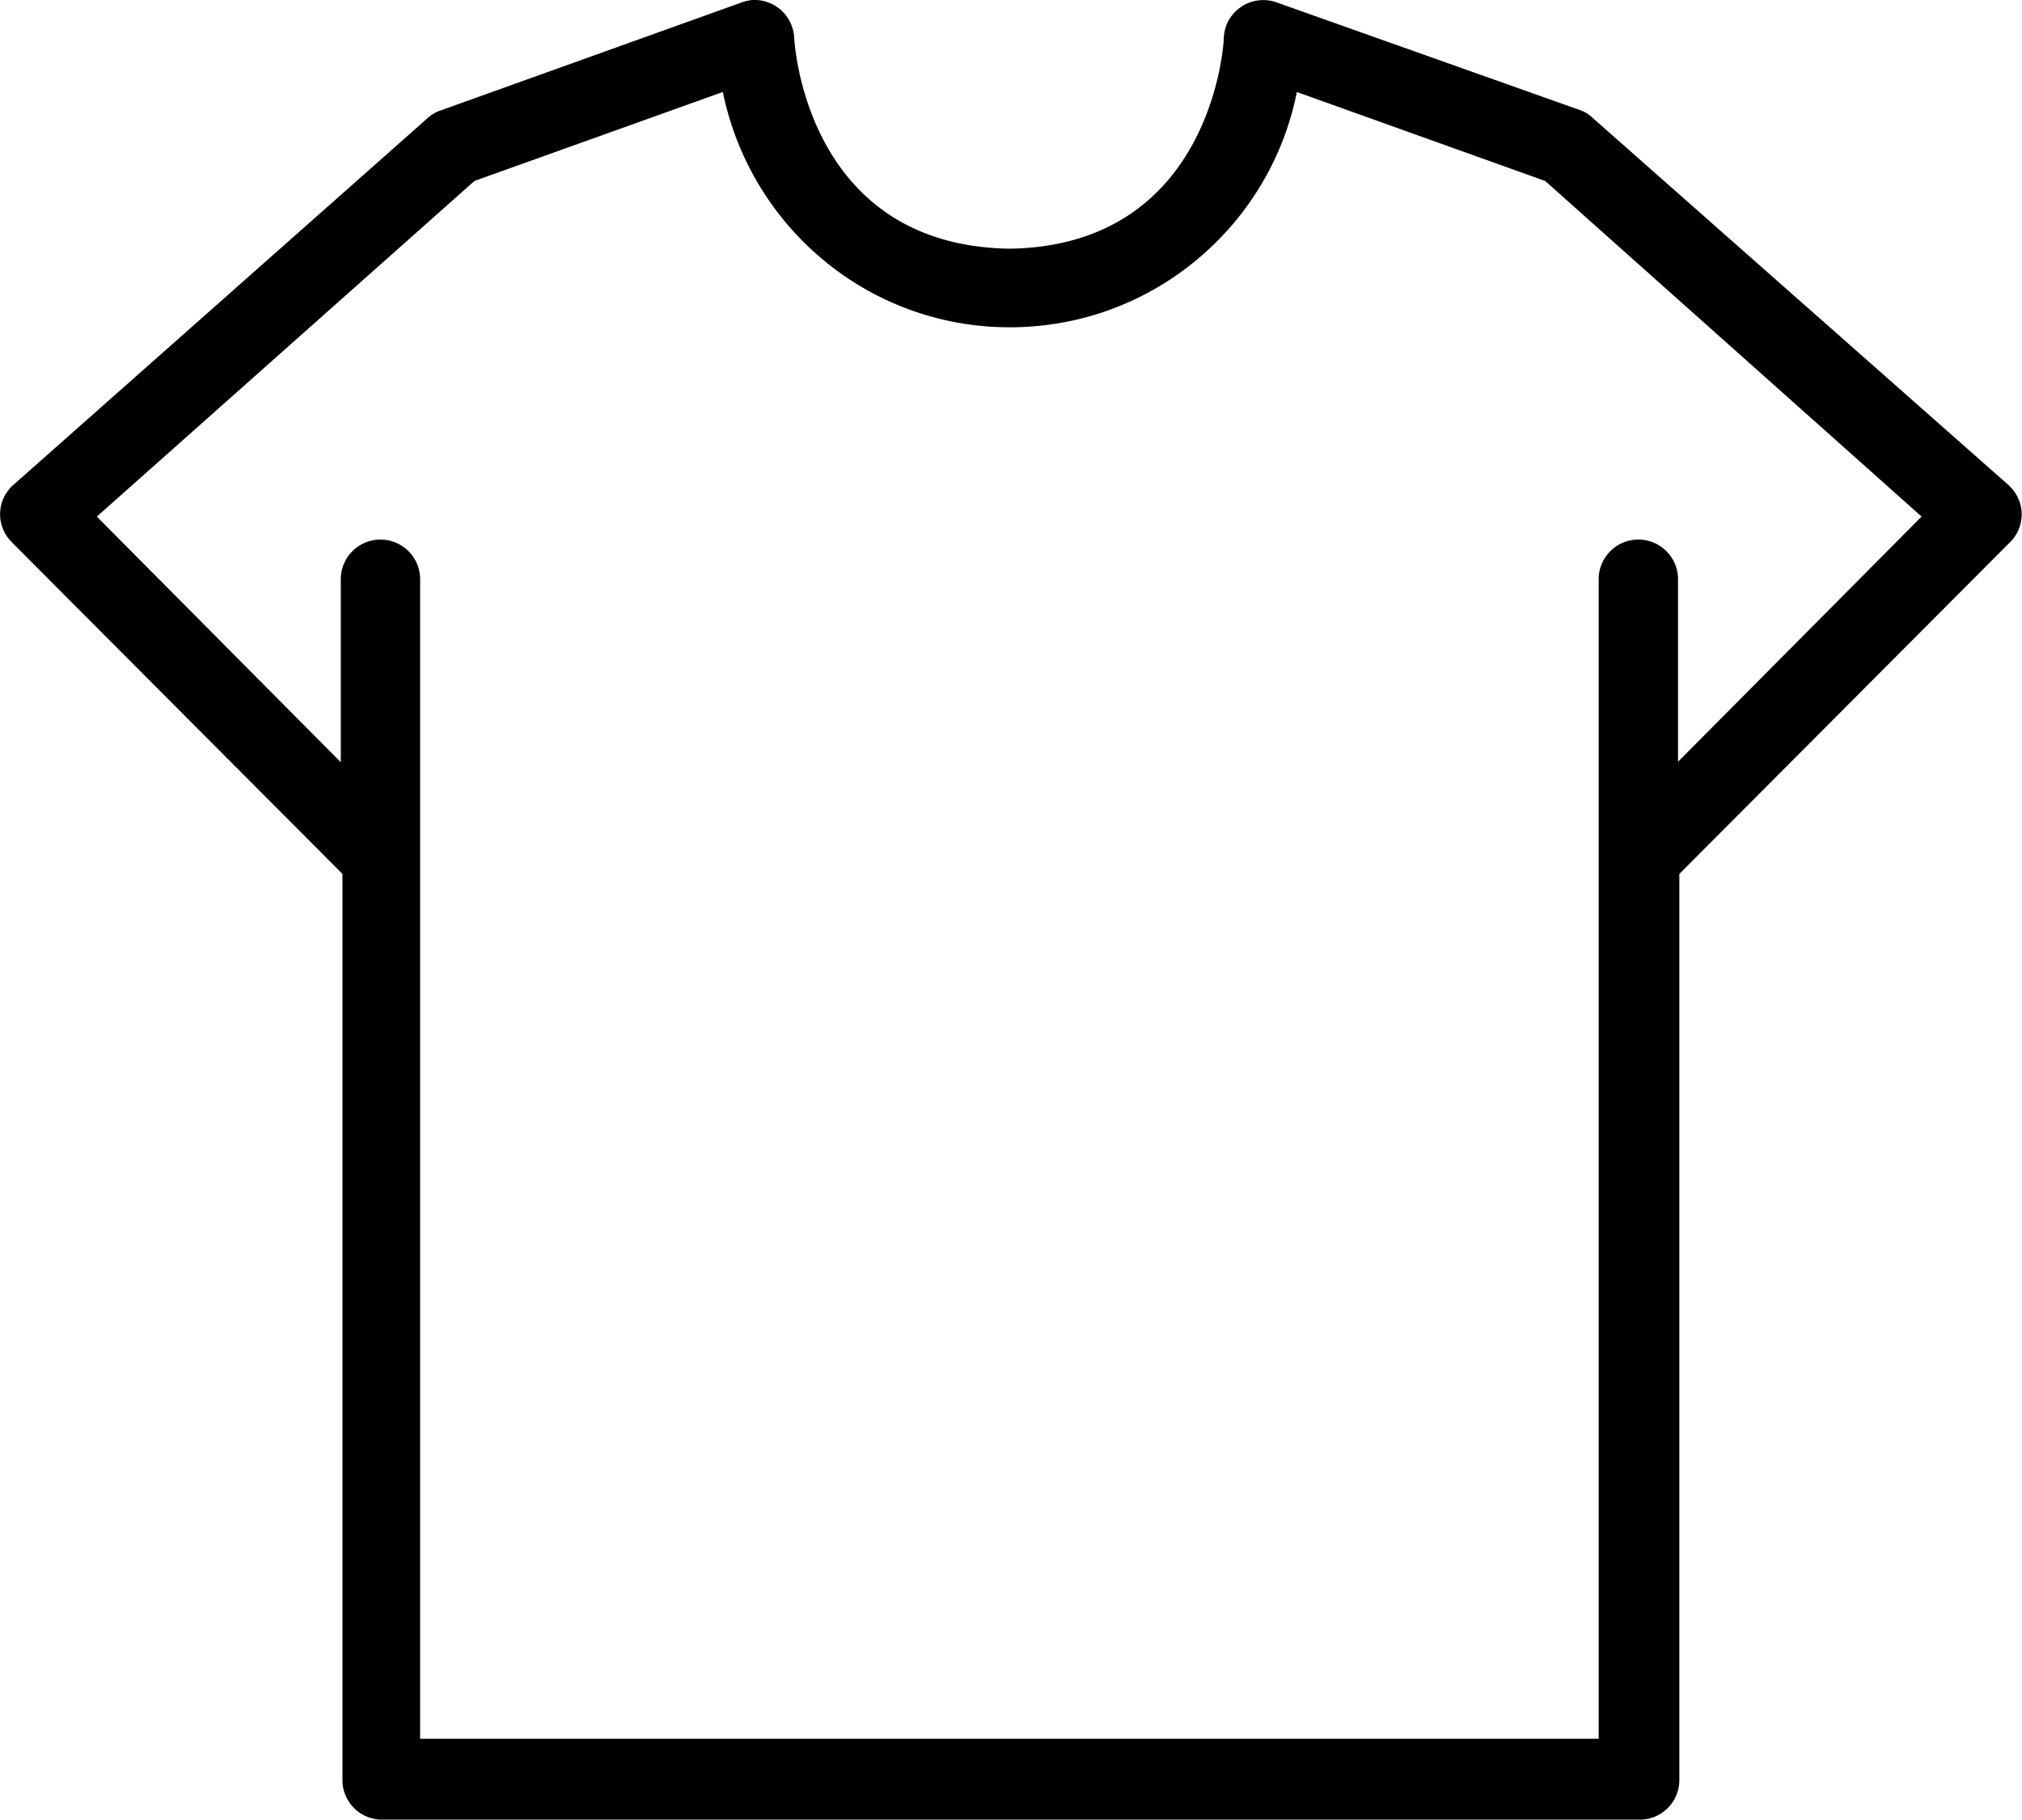 <svg xmlns="http://www.w3.org/2000/svg" width="1138" height="1024"><path d="m1131.634 274.204-.796-.853-234.866-207.36a19.448 19.448 0 0 0-7.229-4.228l-.138-.038L718.706 1.423c-2.294-.872-4.947-1.376-7.718-1.376-9.505 0-17.623 5.939-20.845 14.308l-.052.153c-.709 1.929-1.178 4.161-1.306 6.482l-.003.06c0 4.836-7.367 117.191-120.576 118.898-113.778-1.707-121.003-114.062-121.23-118.898-.712-11.787-10.445-21.077-22.347-21.077-.394 0-.785.01-1.174.03l.054-.002a23.53 23.53 0 0 0-6.391 1.477l.161-.055-169.671 60.871c-2.872 1.025-5.33 2.577-7.372 4.556l.005-.005L6.997 273.352c-4.28 4.022-6.946 9.718-6.946 16.037a21.912 21.912 0 0 0 6.156 15.258l-.006-.007.796.853 185.742 186.311v510.009c.048 12.264 10.001 22.187 22.272 22.187H922.88c12.271 0 22.223-9.923 22.272-22.182V491.804l185.742-186.311c4.262-4.019 6.916-9.705 6.916-16.009 0-5.94-2.355-11.329-6.182-15.286l.006.006zM944.412 428.658V325.974c0-12.332-9.997-22.329-22.329-22.329s-22.329 9.997-22.329 22.329V978.49H236.458V325.974c0-12.332-9.997-22.329-22.329-22.329s-22.329 9.997-22.329 22.329v102.969L54.499 290.703l212.537-188.871L406.812 51.77c15.611 76.036 81.983 132.411 161.522 132.411s145.911-56.375 161.339-131.347l.183-1.064 139.776 50.062 211.854 188.871z"></path></svg>
